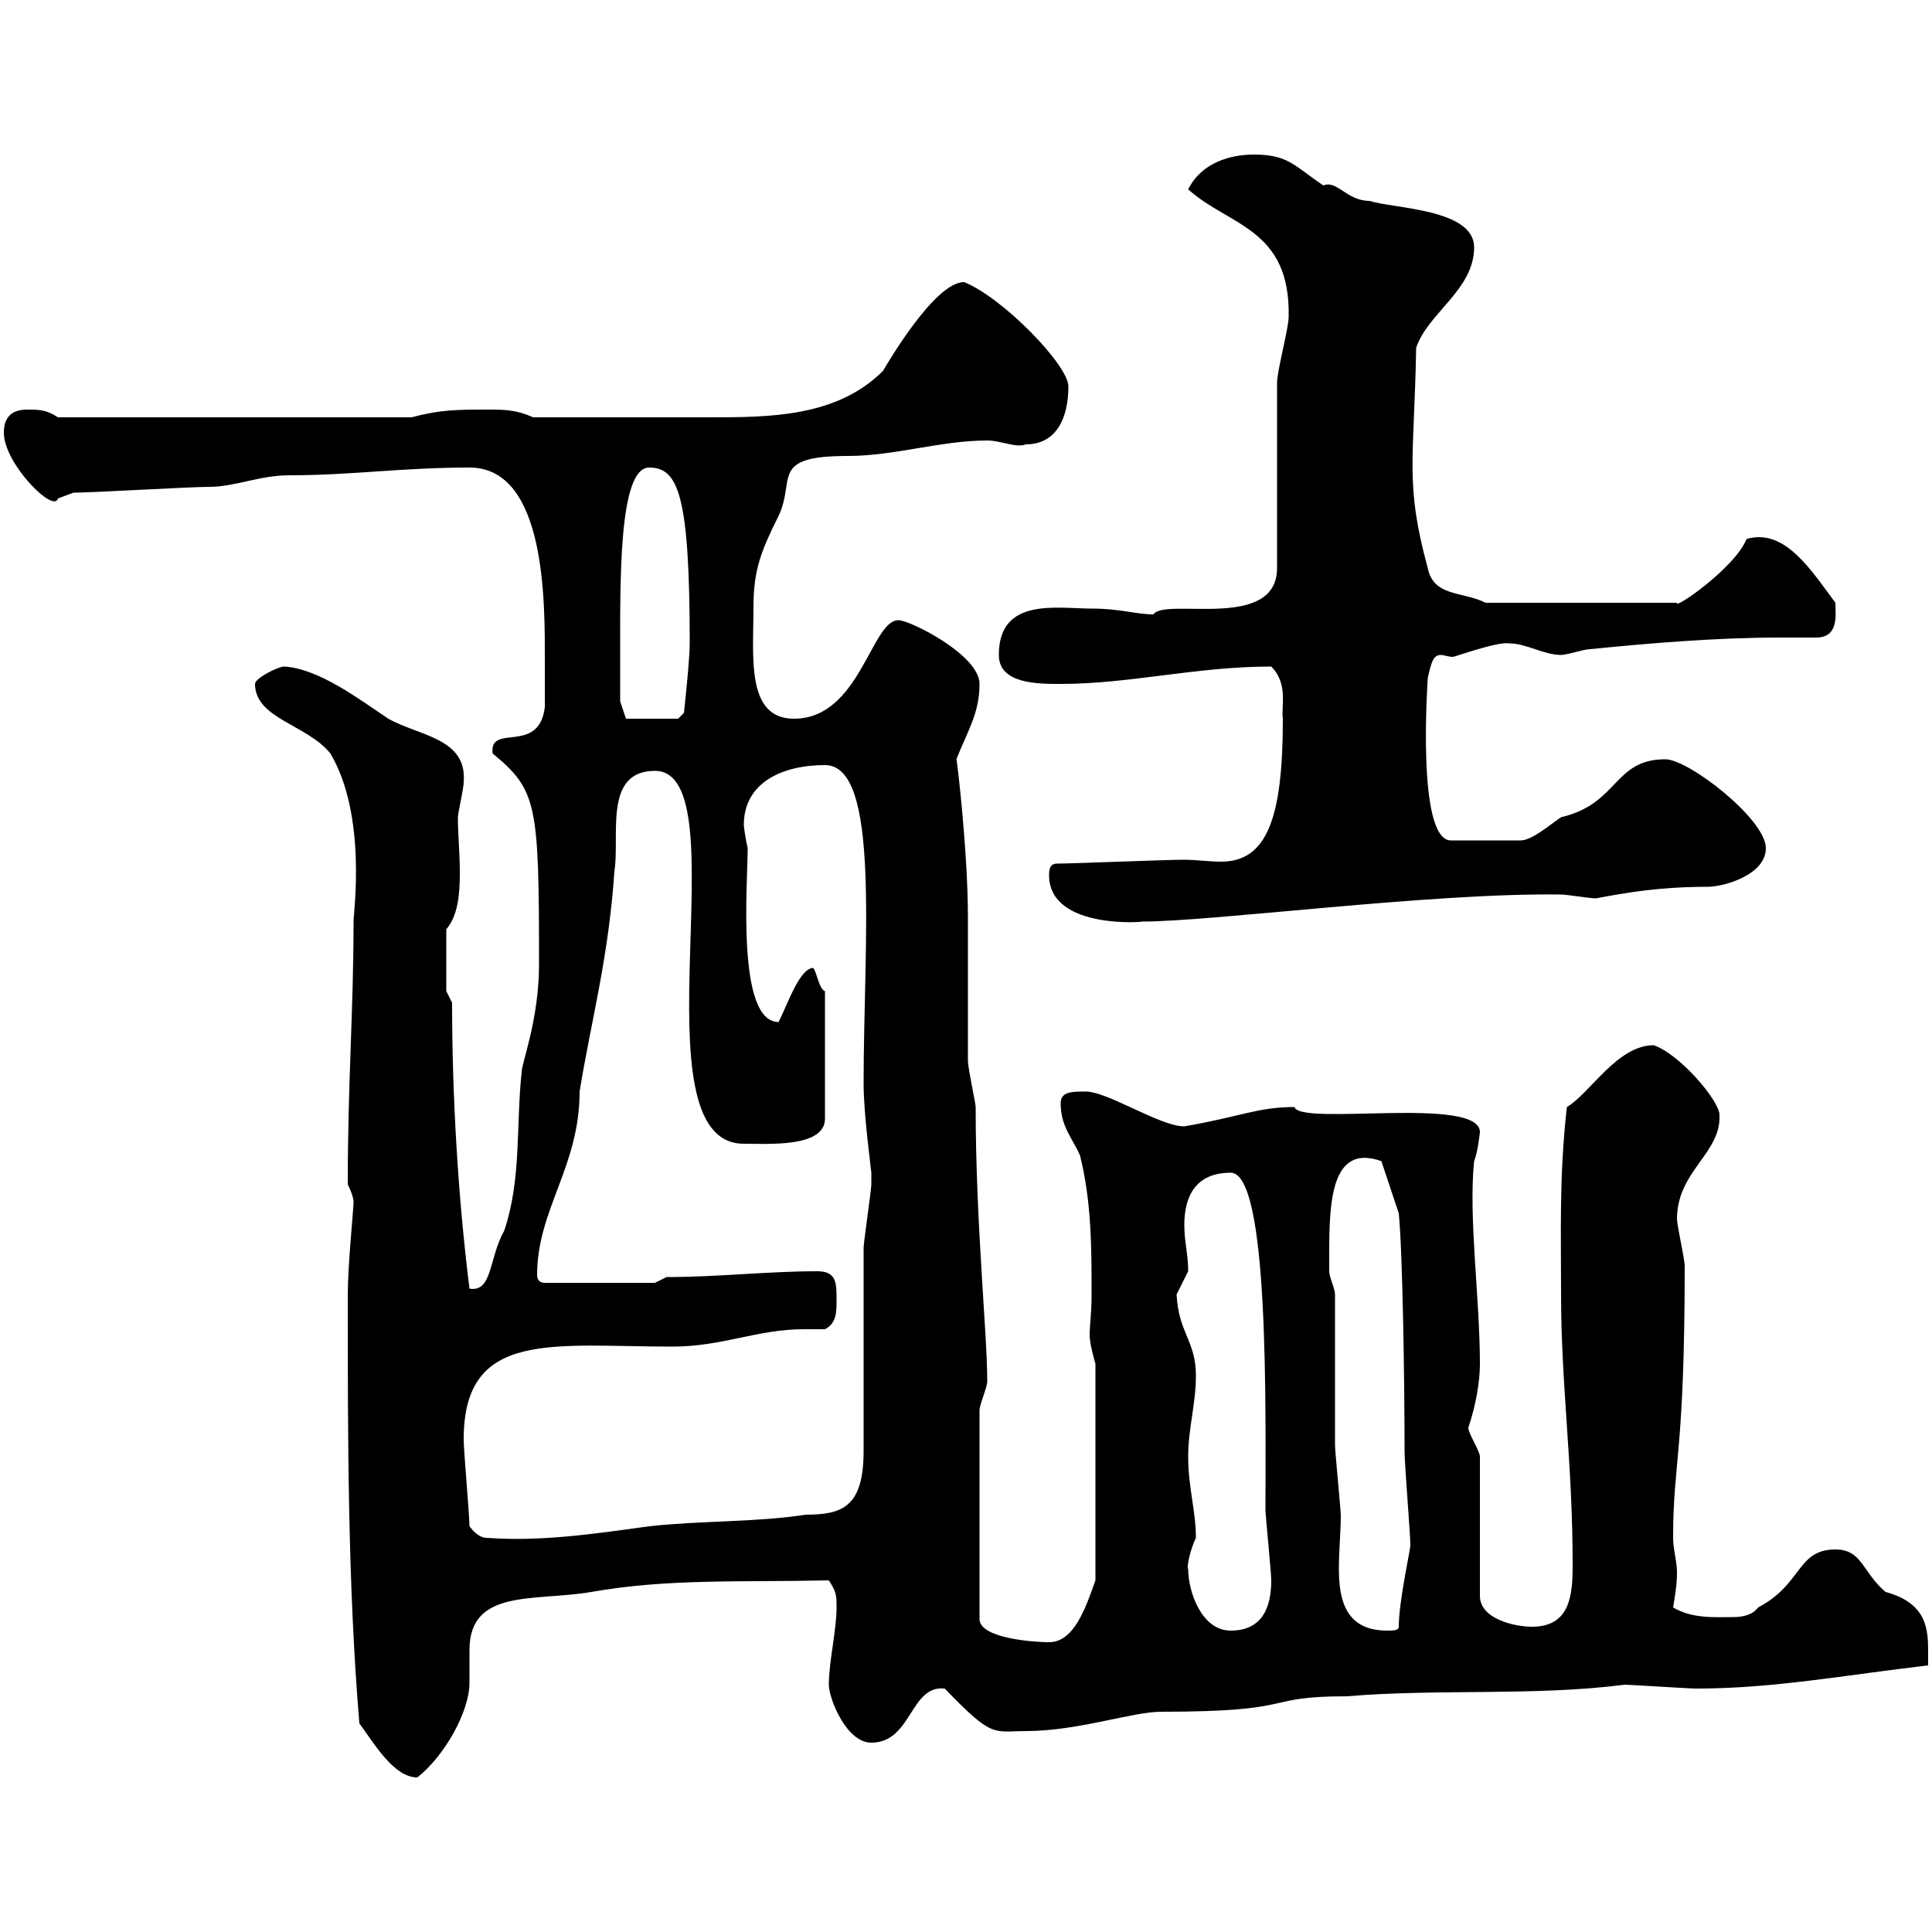 <svg xmlns="http://www.w3.org/2000/svg" xmlns:xlink="http://www.w3.org/1999/xlink" width="300" height="300"><path d="M55.80 267.60C58.20 270.90 61.20 276 64.80 276C69 272.70 72.90 265.80 72.90 261.30C72.90 259.80 72.90 258 72.90 256.20C72.90 246.60 83.10 248.70 91.80 247.20C103.80 245.10 114.60 245.70 128.70 245.40C129.90 247.20 129.90 247.80 129.90 249.60C129.90 253.20 128.70 258 128.70 261.60C128.70 263.70 131.40 270.60 135.30 270.60C141.60 270.60 141.30 261.60 146.70 262.20C154.20 270 154.20 268.80 159.30 268.80C167.40 268.80 175.80 265.80 180.30 265.80C202.20 265.80 195.60 263.40 209.10 263.40C223.50 262.20 238.20 263.40 252.30 261.60C253.20 261.60 262.20 262.20 263.40 262.20C275.40 262.20 286.50 260.10 299.40 258.60C299.40 258.60 299.40 258 299.40 256.80C299.40 253.20 299.40 249 292.80 247.20C289.20 244.20 289.20 240.60 285 240.60C279 240.60 279.90 246 273 249.60C272.10 250.80 270.60 251.10 269.10 251.10C266.40 251.10 262.80 251.40 259.80 249.60C260.10 247.80 260.40 246 260.40 244.20C260.40 242.40 259.80 240.60 259.80 238.80C259.80 226.80 261.60 225.90 261.60 196.50C261.60 195.60 260.40 190.20 260.40 189.30C260.40 181.80 267.30 179.10 267 173.10C267 171 261 163.80 256.80 162.30C251.10 162.30 246.90 169.80 243.30 171.90C242.10 182.70 242.40 191.10 242.40 201C242.40 215.10 244.20 227.10 244.20 243C244.20 247.50 243.90 252.60 237.90 252.60C235.20 252.60 229.80 251.40 229.80 247.80L229.80 226.20C229.80 225.30 228 222.60 228 221.70C229.20 218.10 229.80 214.50 229.80 211.80C229.80 201.60 228 189 228.90 180.30C229.50 178.80 229.80 175.80 229.80 175.80C229.80 170.10 201.90 174.90 201 171.90C195.30 171.90 192.60 173.40 183.90 174.90C180 174.90 171.60 169.20 168.30 169.50C166.50 169.50 164.70 169.50 164.70 171.30C164.70 174.90 166.50 176.70 167.70 179.40C169.50 186.60 169.50 193.80 169.50 201C169.50 204 169.20 205.80 169.20 207.30C169.20 208.20 169.50 209.70 170.10 211.80L170.10 245.40C168.60 249.60 166.80 255 162.90 255C160.50 255 152.10 254.40 152.10 251.40L152.10 219C152.10 218.10 153.30 215.40 153.30 214.50C153.30 207 151.50 189.90 151.50 171.90C151.50 171.30 150.30 165.90 150.30 164.70C150.30 162.30 150.30 148.50 150.30 144.90L150.30 142.50C150.30 132 148.50 117 148.50 117.90C150.30 113.40 152.10 110.70 152.10 106.20C152.10 101.70 141.30 96.30 139.50 96.30C135.30 96.30 133.50 111.60 123.30 111.60C115.80 111.60 117 102 117 94.20C117 88.50 118.20 85.50 120.90 80.10C123.60 74.40 119.40 70.80 131.70 70.80C138.90 70.80 146.10 68.40 153.30 68.40C155.40 68.40 157.80 69.60 159.30 69C164.10 69 165.90 64.80 165.90 60C165.90 56.70 155.70 46.20 149.70 43.80C145.20 43.80 138 56.10 137.10 57.60C129.90 64.80 119.40 64.80 110.10 64.80C103.20 64.80 93.60 64.80 82.80 64.80C80.10 63.60 78.30 63.60 75.60 63.60C71.10 63.60 68.40 63.60 63.90 64.80L9 64.80C7.20 63.60 6 63.60 4.20 63.60C1.80 63.60 0.60 64.80 0.60 67.20C0.60 72 8.40 79.80 9 77.40C9 77.40 11.40 76.50 11.40 76.50C14.40 76.50 29.40 75.60 32.40 75.60C36.60 75.60 40.20 73.80 45 73.80C54.60 73.80 62.40 72.60 72.90 72.60C84.90 72.60 84.60 93.90 84.60 102.60C84.60 103.50 84.60 108.90 84.60 109.80C83.70 117.30 75.90 112.20 76.50 117C83.40 122.70 83.70 124.80 83.70 149.70C83.70 158.40 81 165 81 166.50C80.10 174.90 81 183 78.30 191.10C75.90 195.30 76.50 200.70 72.90 200.10C71.10 185.70 70.20 170.10 70.20 155.70L69.30 153.90L69.30 144.30C71.10 142.20 71.40 138.90 71.40 135.60C71.40 132.30 71.10 129.60 71.10 126.90C71.10 126.30 72 122.40 72 121.50C72.60 114.60 65.10 114.30 60.30 111.60C55.80 108.60 49.50 103.80 44.10 103.50C43.20 103.50 39.60 105.30 39.60 106.20C39.60 111.60 47.70 112.50 51.30 117C57 126.60 54.90 141.60 54.90 143.10C54.90 156.90 54 168 54 183.90C54 183.90 54.90 185.70 54.90 186.60C54.90 187.80 54 196.50 54 201C54 223.50 54 246 55.80 267.60ZM184.50 243.60C184.20 243.60 184.80 240.60 185.70 238.80C185.70 234.60 184.50 231 184.50 226.20C184.50 221.70 185.70 218.10 185.70 213.60C185.70 208.20 183 207 182.70 201C182.70 201 184.50 197.40 184.50 197.40C184.50 194.70 183.90 192.90 183.90 190.20C183.90 185.70 185.70 182.10 191.10 182.10C197.10 182.10 196.50 218.70 196.50 234.60C196.50 235.20 197.40 244.20 197.40 245.40C197.40 249.30 196.20 253.20 191.10 253.20C186.60 253.20 184.50 247.20 184.50 243.60ZM207.30 201C207.30 200.10 206.40 198.30 206.40 197.40C206.40 196.50 206.40 196.50 206.40 196.50C206.40 188.10 206.10 177.30 214.50 180.30L217.20 188.40C217.80 194.40 218.10 214.50 218.10 225.30C218.10 227.40 219 238.20 219 240C219 240.60 217.20 248.70 217.20 252.60C217.20 253.20 216.30 253.20 215.40 253.20C209.10 253.20 207.90 248.70 207.90 243.60C207.90 240.60 208.20 237.90 208.20 235.20C208.20 234.60 207.30 225.30 207.30 224.40C207.30 220.80 207.30 204.60 207.30 201ZM72.90 237C72.90 235.20 72 225.30 72 223.50C72 206.40 85.80 209.10 104.40 209.10C112.20 209.10 117.60 206.40 124.80 206.40C126 206.40 126.90 206.40 128.10 206.40C129.90 205.50 129.90 203.70 129.90 201.90C129.90 199.20 129.90 197.40 126.90 197.40C119.10 197.40 111.60 198.30 103.50 198.30L101.70 199.20L84.60 199.20C83.70 199.20 83.40 198.60 83.40 198C83.40 187.80 90 181.20 90 169.50C91.80 158.40 94.50 148.80 95.40 135.30C96.30 129.90 93.60 119.70 101.70 119.70C115.20 119.70 98.10 177.60 115.50 177.60C119.40 177.60 128.10 178.20 128.10 173.70L128.10 153.90C127.20 153.60 126.90 151.20 126.30 150.30C124.20 150.30 122.40 155.70 120.90 158.70C114.30 158.70 116.10 137.10 116.10 131.70C115.80 130.50 115.50 128.40 115.50 128.10C115.50 121.50 121.50 118.80 128.10 118.80C136.80 118.80 134.10 146.40 134.10 168.30C134.10 173.10 135.30 181.80 135.30 182.10C135.30 182.10 135.30 183.90 135.30 183.90C135.30 184.80 134.10 192.90 134.10 193.80C134.10 198.30 134.10 220.80 134.10 225.30C134.10 234 130.80 235.20 125.10 235.20C117.30 236.40 108.90 236.10 100.80 237C92.10 238.20 84 239.40 75.60 238.80C74.70 238.80 73.80 238.20 72.90 237ZM162.90 135.90C162.90 144.60 178.50 143.10 177.30 143.10C188.40 143.10 222.30 138.60 242.40 138.90C243.30 138.90 246.90 139.50 247.80 139.50C252.60 138.60 257.70 137.70 265.20 137.70C267.60 137.70 274.20 135.90 274.20 131.70C274.20 127.20 262.20 117.90 258.60 117.90C250.50 117.90 251.40 124.80 242.40 126.90C240.60 128.10 237.90 130.50 236.10 130.50L225.30 130.50C219.90 130.50 221.70 105.60 221.70 105.30C222.30 102.60 222.60 101.70 223.80 101.70C224.10 101.70 225 102 225.60 102C225.90 102 232.50 99.60 234.30 99.90C237 99.90 239.70 101.70 242.40 101.70C243.30 101.70 246 100.80 246.90 100.80C255.90 99.90 266.40 99 276.30 99C278.10 99 280.20 99 282 99C285.60 99 285 95.40 285 93.60C281.40 88.80 277.20 81.90 271.20 83.70C269.40 88.20 259.80 94.80 260.40 93.60L230.70 93.60C227.10 91.80 222.60 92.70 221.70 88.20C218.10 75 219.60 71.40 219.90 54C221.70 48.60 228.90 45 228.90 38.40C228.90 32.40 216.30 32.40 212.70 31.20C209.10 31.20 207.60 27.90 205.50 28.80C201 25.80 200.10 24 194.70 24C191.10 24 186.60 25.20 184.50 29.40C190.80 35.10 200.40 35.40 200.10 49.20C200.10 51 198.30 57.60 198.30 59.40L198.30 88.20C198.30 98.10 180.90 92.70 179.10 95.40C176.40 95.40 174 94.50 169.50 94.50C164.10 94.50 155.10 92.70 155.10 101.70C155.10 106.20 161.10 106.20 164.70 106.20C175.50 106.20 185.70 103.50 197.40 103.50C200.10 106.20 198.90 109.80 199.20 111.60C199.20 126.90 196.80 133.80 189.60 133.80C187.80 133.80 185.70 133.50 183.90 133.50C180.90 133.50 166.50 134.10 164.10 134.10C162.90 134.10 162.90 135.30 162.90 135.90ZM96.30 102.60C96.30 90.60 96 72.60 100.80 72.60C105.30 72.60 107.10 76.80 107.10 99.90C107.10 102.60 106.20 110.70 106.20 110.70L105.30 111.60L97.20 111.60L96.30 108.90C96.30 108.90 96.30 104.40 96.30 102.60Z"/></svg>